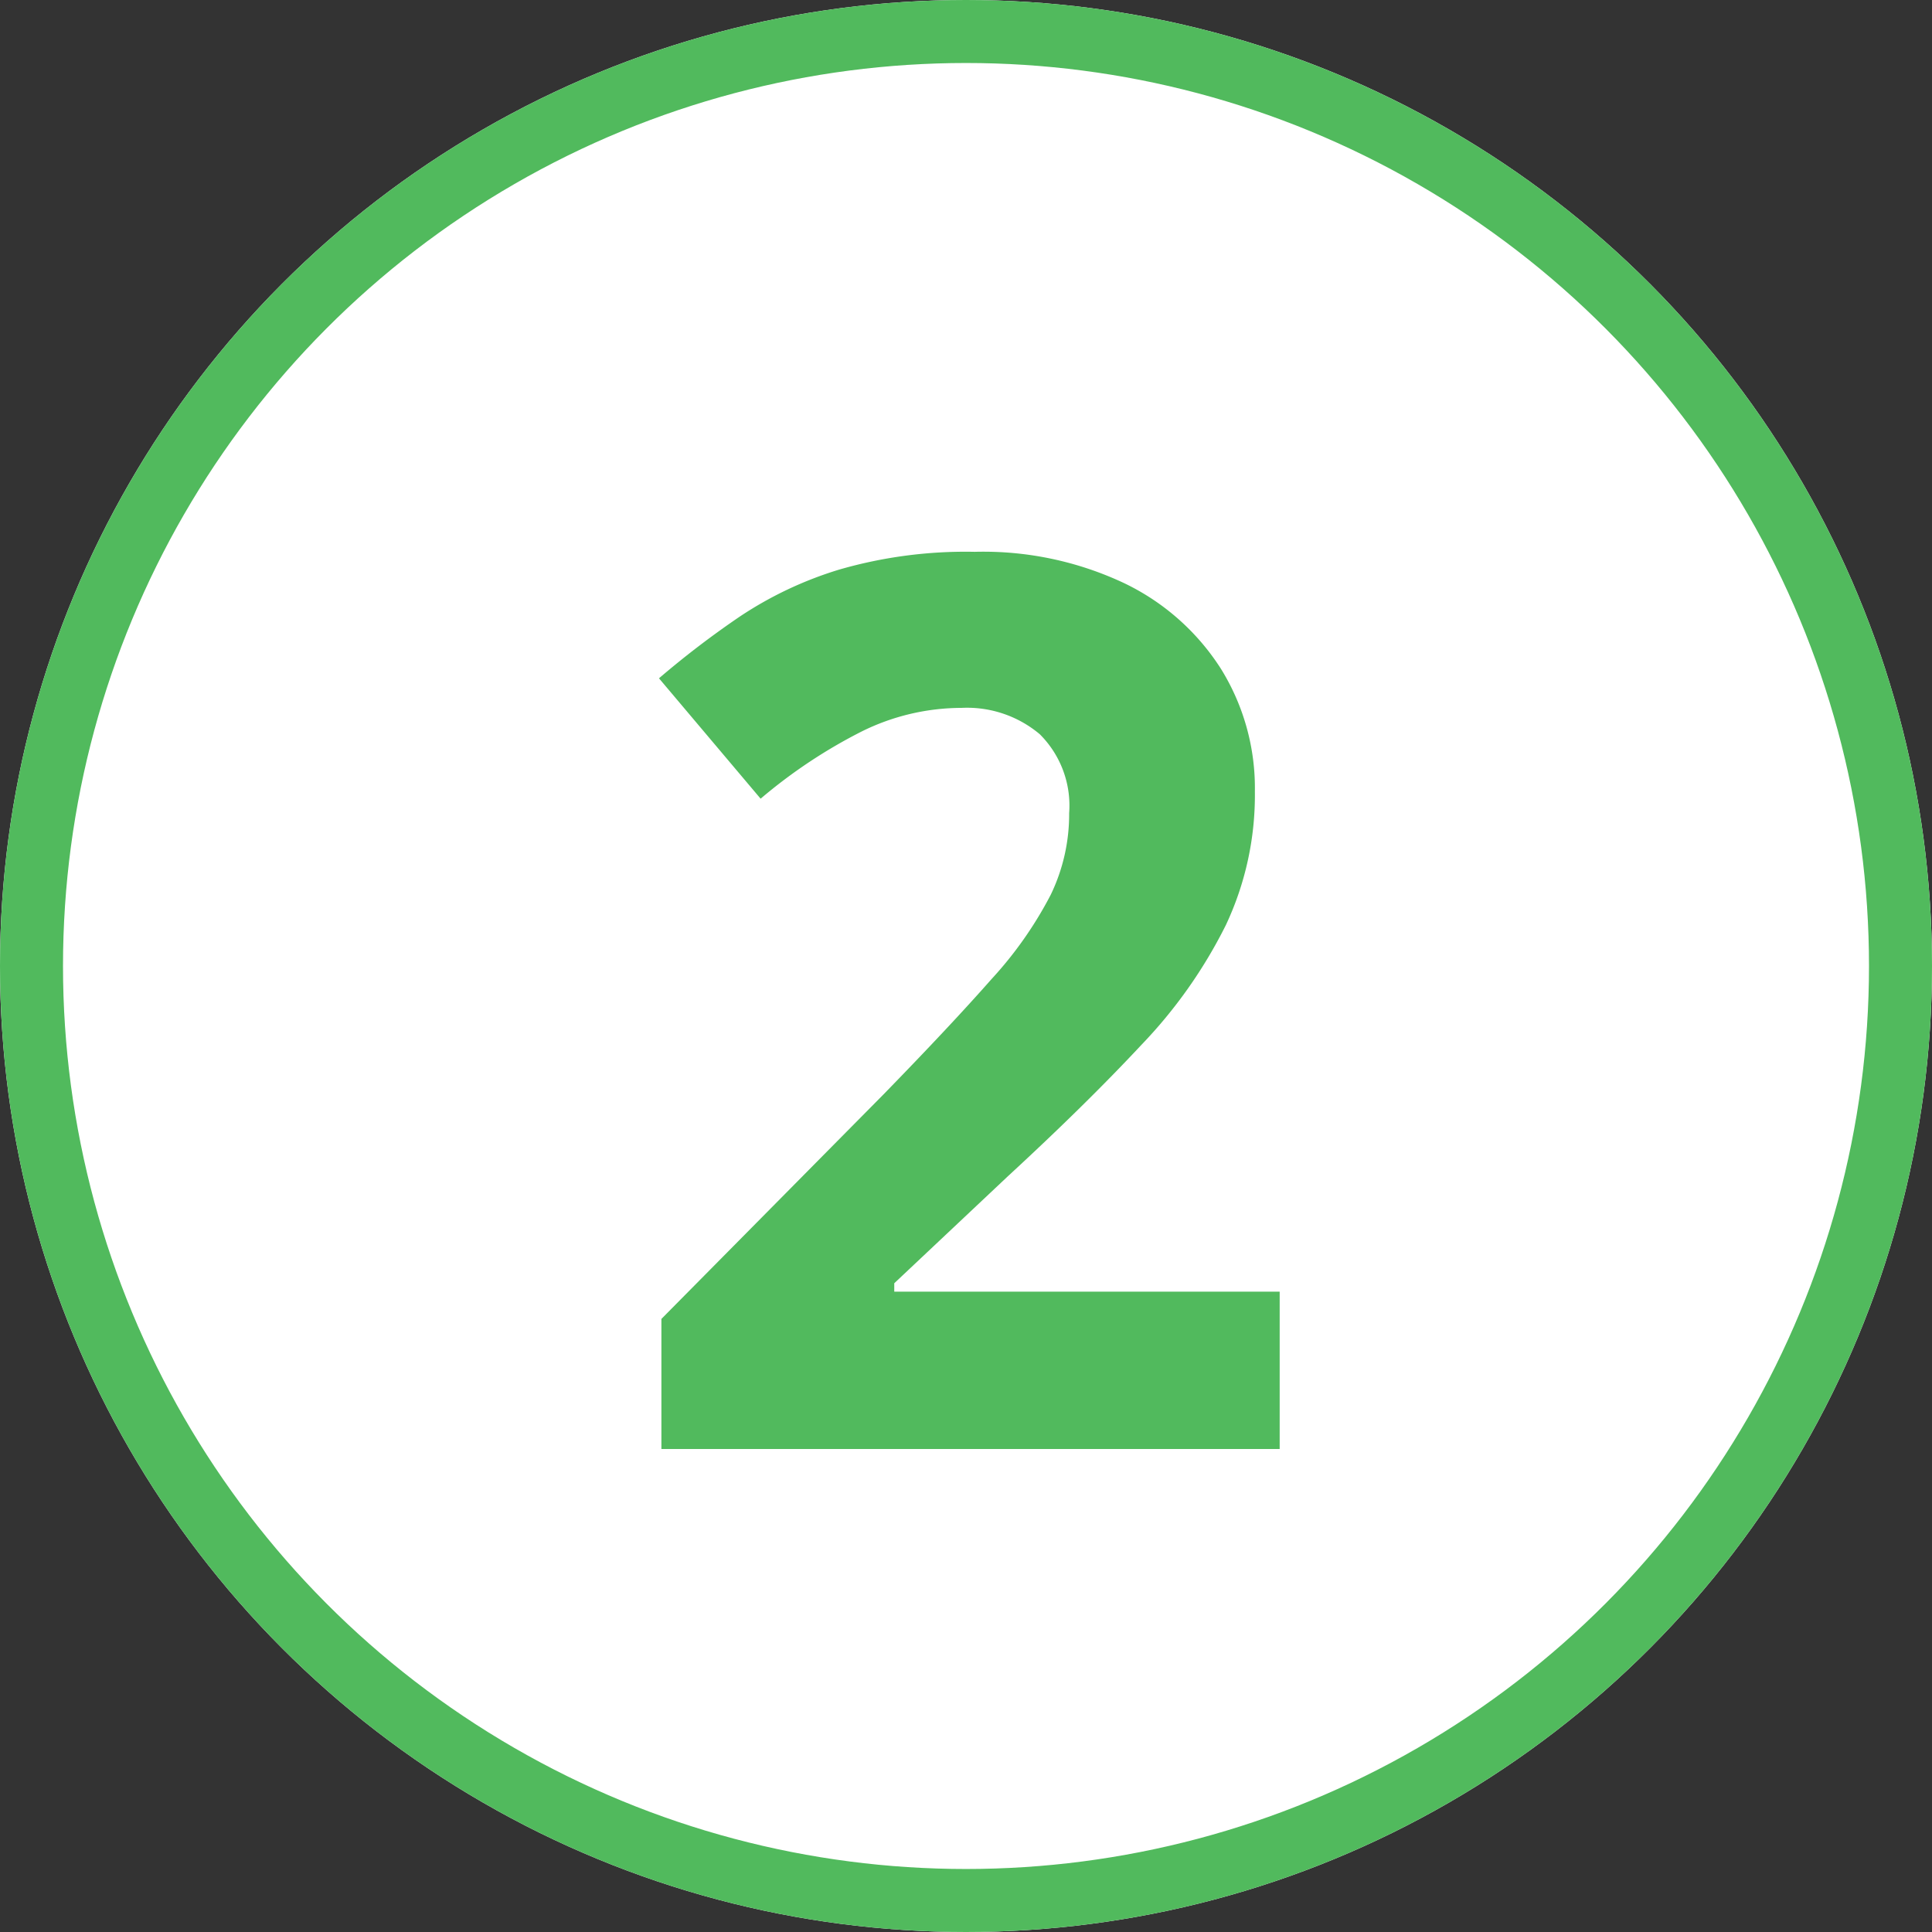 <?xml version="1.0" encoding="UTF-8"?> <svg xmlns="http://www.w3.org/2000/svg" width="92" height="92" viewBox="0 0 92 92"><rect x="0" y="0" width="92" height="92" fill="#333333" stroke="none"/><g id="Grupo_43961" data-name="Grupo 43961" transform="translate(-500 -2616)"><g id="Elipse_6174" data-name="Elipse 6174" transform="translate(500 2616)" fill="#fff" stroke="#51ba5d" stroke-width="3"><circle cx="46" cy="46" r="46" stroke="none"></circle><circle cx="46" cy="46" r="44.5" fill="none"></circle></g><path id="Trazado_33645" data-name="Trazado 33645" d="M14.937,0H-14.505V-6.194L-3.932-16.882q3.2-3.284,5.142-5.488a18.509,18.509,0,0,0,2.823-4.019,8.809,8.809,0,0,0,.879-3.889,4.793,4.793,0,0,0-1.4-3.76A5.378,5.378,0,0,0-.216-35.291a10.728,10.728,0,0,0-4.753,1.124,24.531,24.531,0,0,0-4.811,3.2L-14.62-36.7a43.651,43.651,0,0,1,3.846-2.938A17.922,17.922,0,0,1-6.05-41.873a21.643,21.643,0,0,1,6.468-.85,15.722,15.722,0,0,1,7.13,1.5,11.2,11.2,0,0,1,4.595,4.076,10.769,10.769,0,0,1,1.613,5.834,14.521,14.521,0,0,1-1.383,6.367,23.1,23.1,0,0,1-4.019,5.7Q5.719-16.421,2-12.993l-5.416,5.1v.4H14.937Z" transform="translate(546 2685)" fill="#51ba5d"></path></g></svg> 